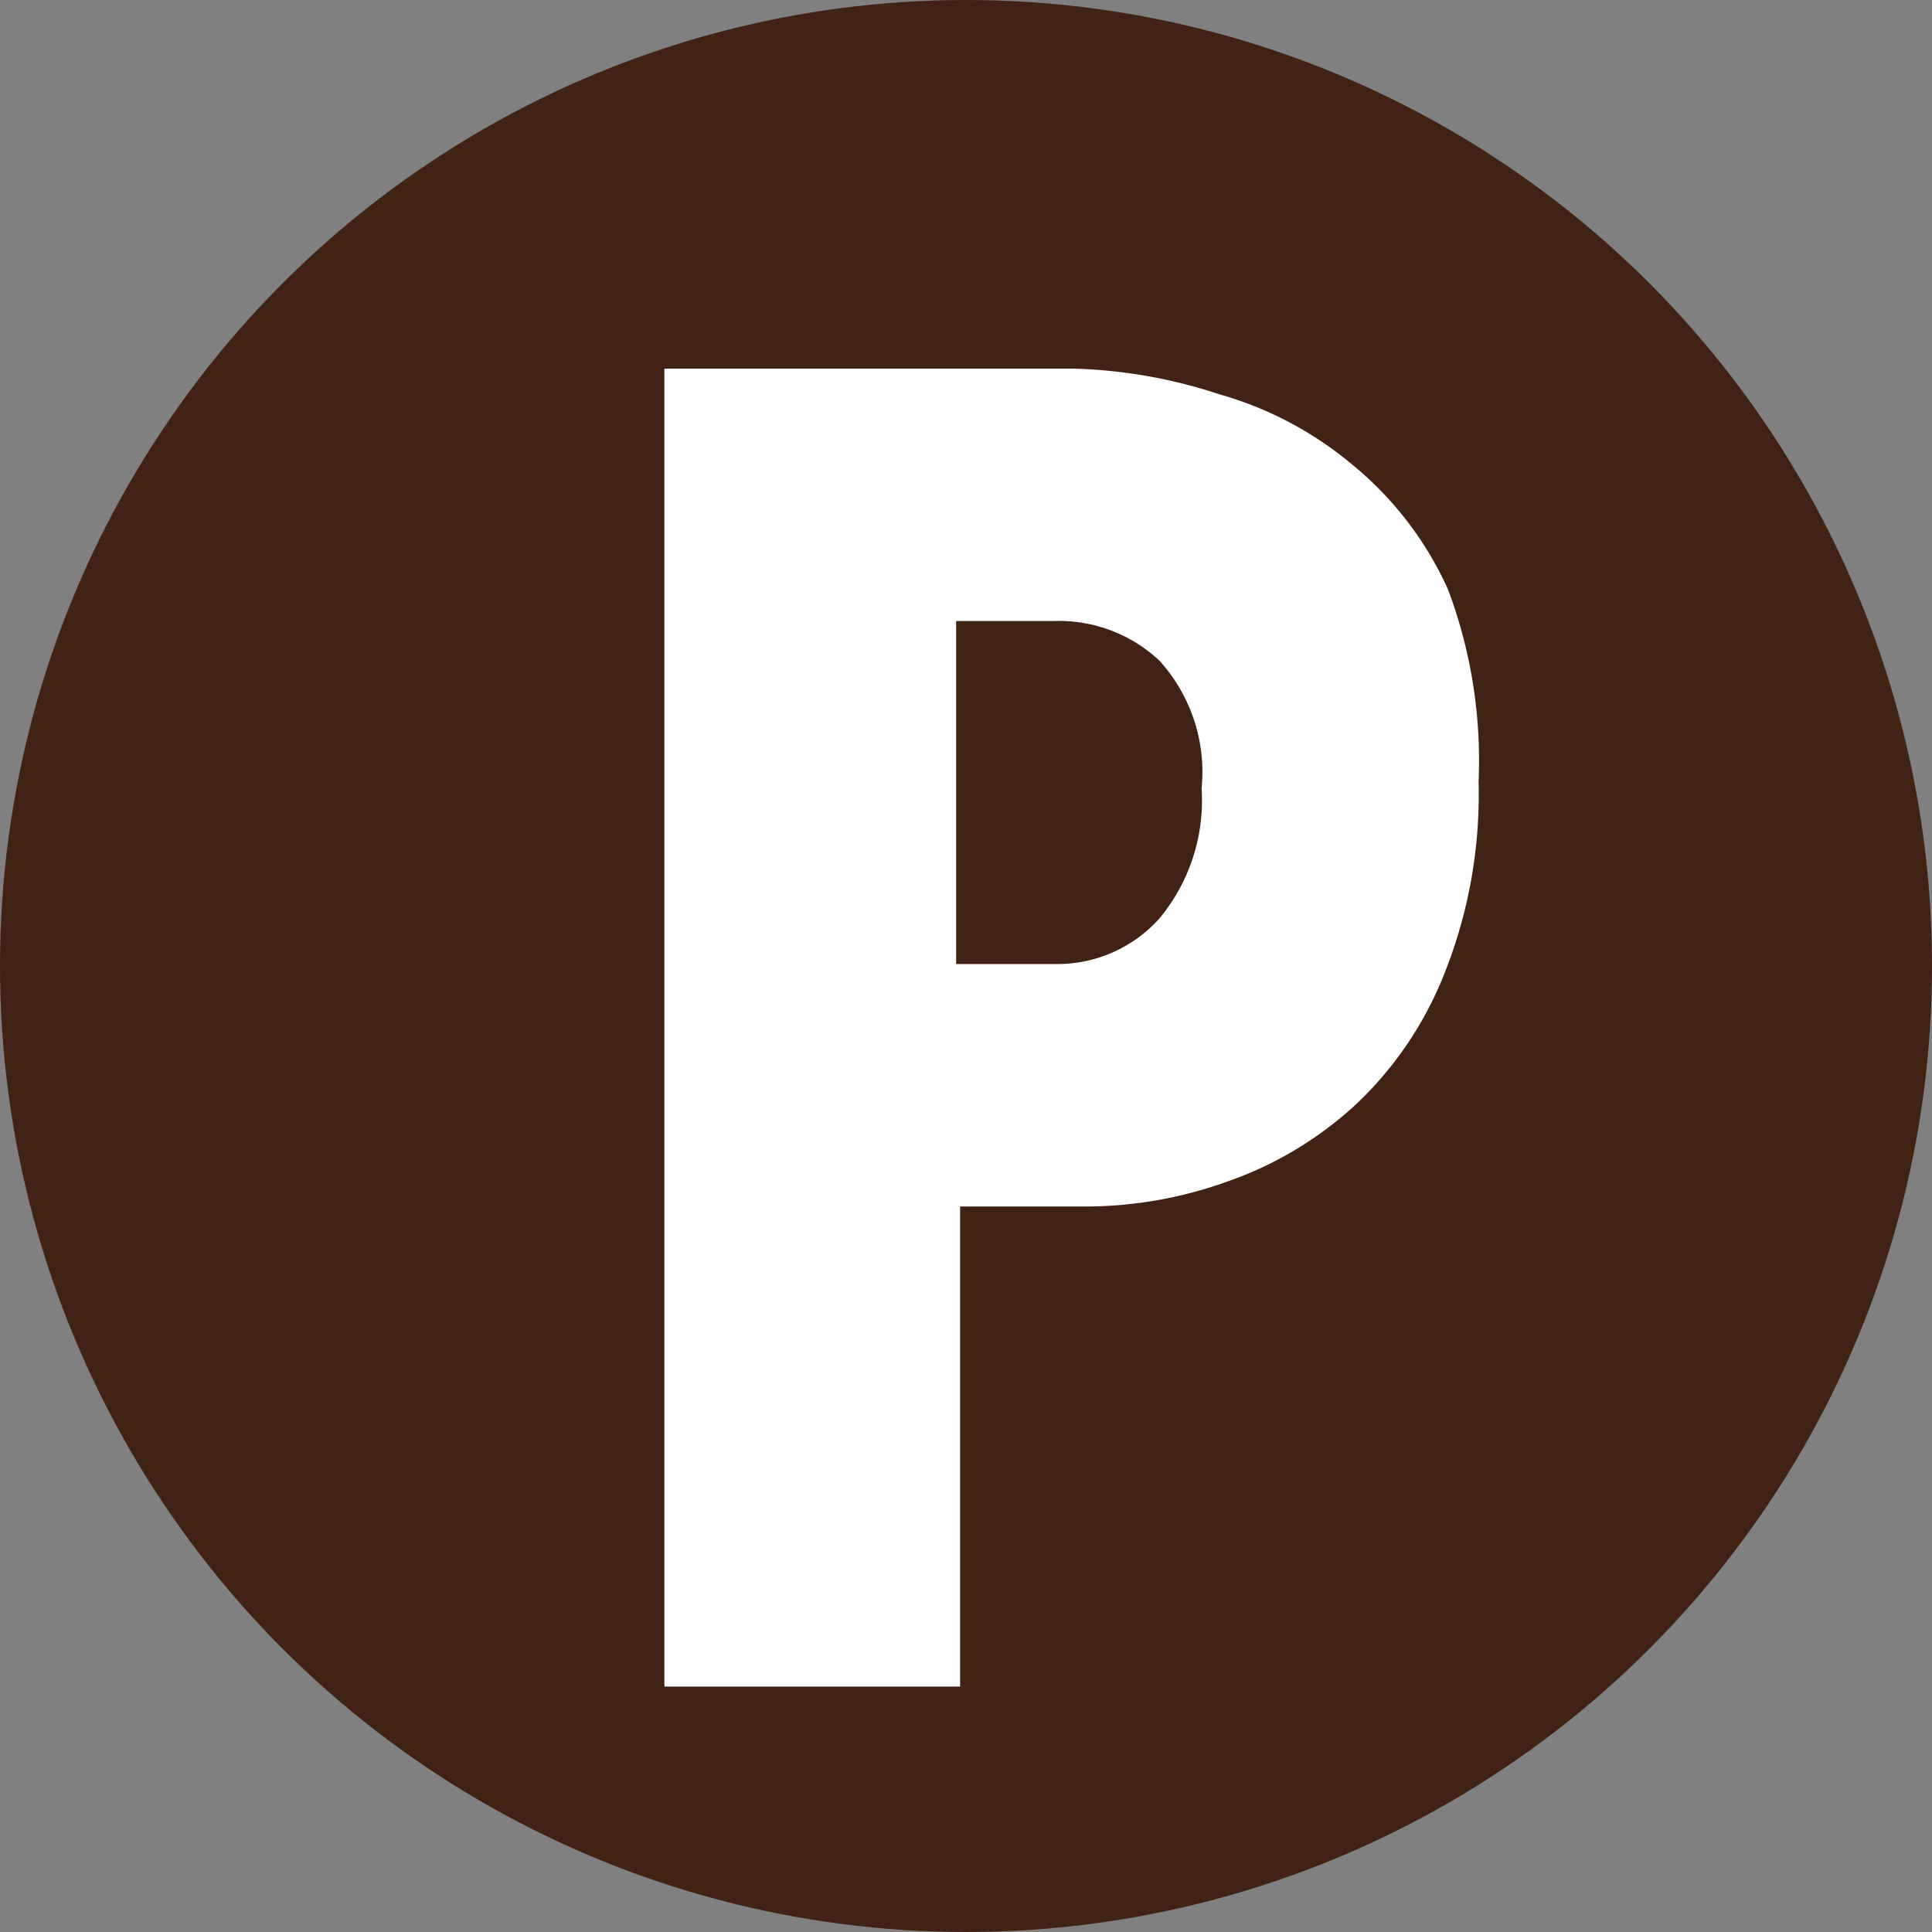 <svg xmlns="http://www.w3.org/2000/svg" viewBox="0 0 19.6 19.6"><rect x="0" y="0" width="19.6" height="19.6" fill="#808080" stroke="none"/><defs><style>.cls-1{fill:#402314;}.cls-2{fill:#fff;}</style></defs><g id="Layer_2" data-name="Layer 2"><g id="Layer_1-2" data-name="Layer 1"><circle class="cls-1" cx="9.8" cy="9.8" r="9.8"/><path class="cls-2" d="M15,7.93a4.9,4.9,0,0,1-.34,1.93,3.68,3.68,0,0,1-.9,1.34,3.72,3.72,0,0,1-1.29.78,4.27,4.27,0,0,1-1.45.26H9.74v4.87h-3V3.74h4.16A5.12,5.12,0,0,1,12.37,4a3.63,3.63,0,0,1,1.32.69,3.49,3.49,0,0,1,1,1.29A4.93,4.93,0,0,1,15,7.93ZM12.19,8a1.68,1.68,0,0,0-.43-1.3,1.49,1.49,0,0,0-1.06-.4h-1V9.78h1a1.39,1.39,0,0,0,1.06-.46A1.87,1.87,0,0,0,12.19,8Z"/></g></g></svg>